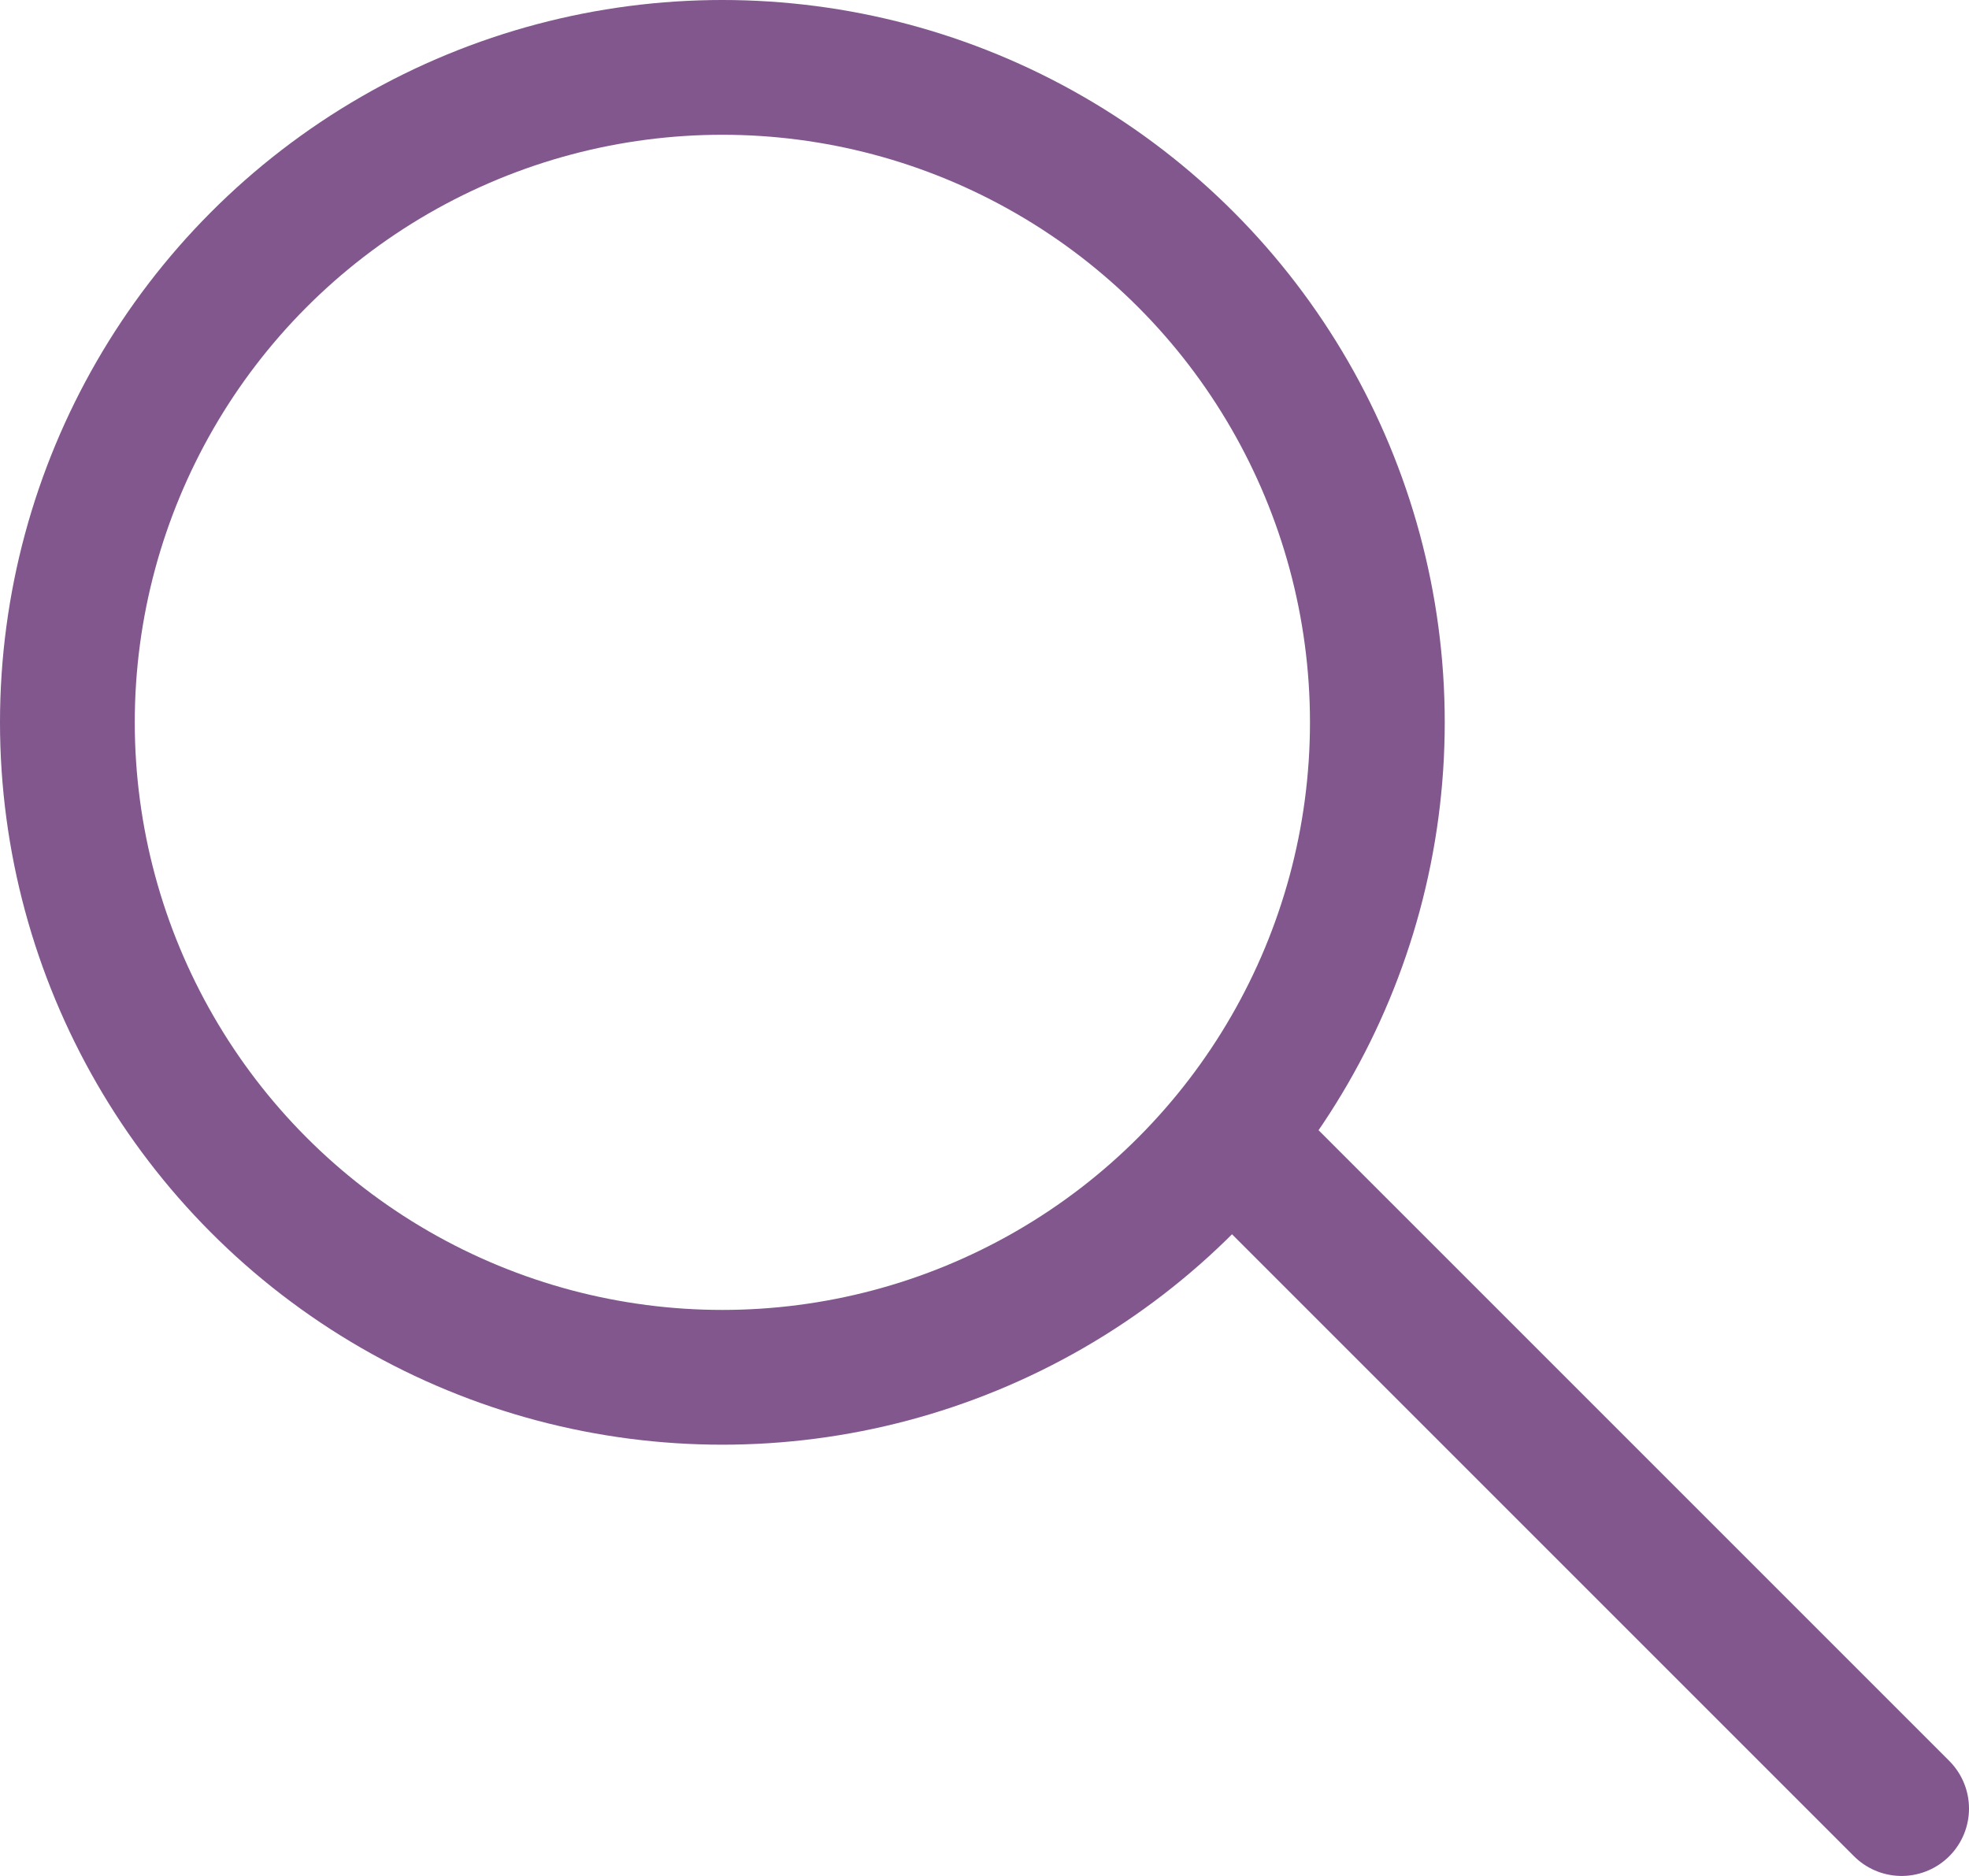 <?xml version="1.0" encoding="UTF-8"?>
<svg id="Layer_1" data-name="Layer 1" xmlns="http://www.w3.org/2000/svg" viewBox="0 0 29.22 27.84">
  <defs>
    <style>
      .cls-1 {
        fill: none;
        stroke: #81578d;
        stroke-linecap: round;
        stroke-linejoin: round;
        stroke-width: 2px;
      }
    </style>
  </defs>
  <circle class="cls-1" cx="10.72" cy="10.72" r="9.72"/>
  <line class="cls-1" x1="18.52" y1="17.14" x2="28.22" y2="26.84"/>
</svg>